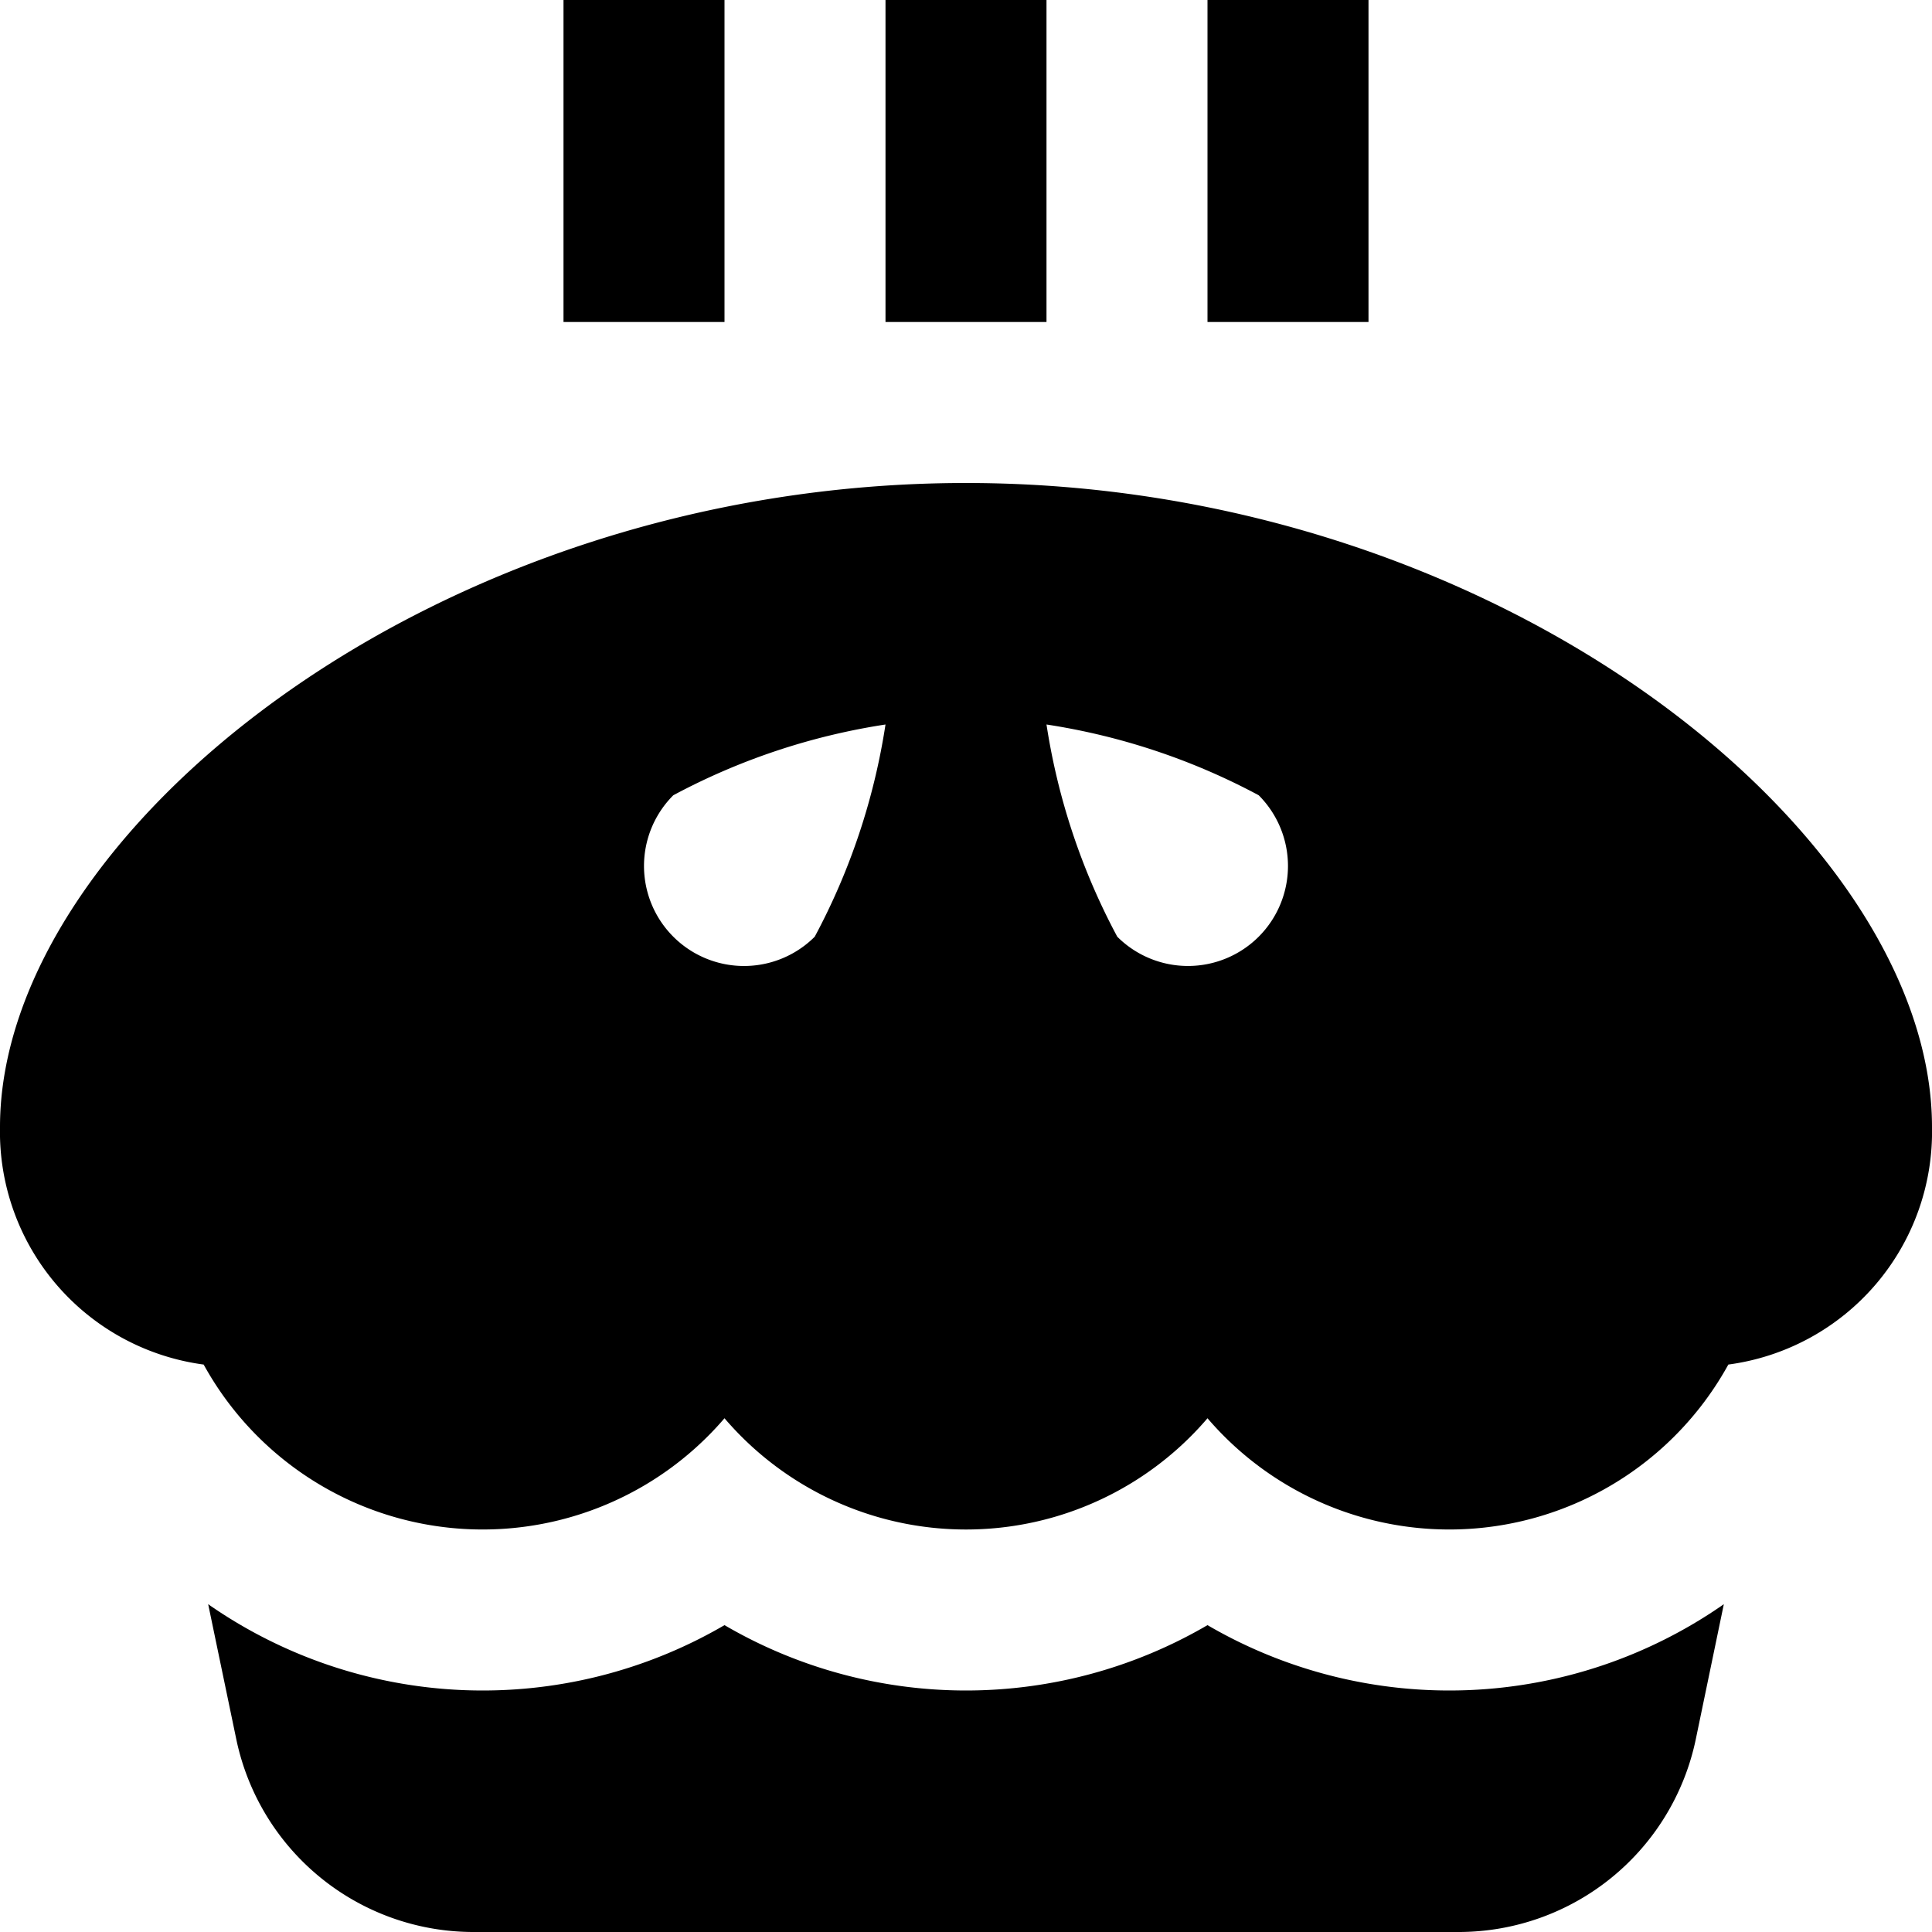 <?xml version="1.0" encoding="UTF-8"?>
<svg xmlns="http://www.w3.org/2000/svg" id="Layer_1" data-name="Layer 1" viewBox="0 0 24 24" width="512" height="512"><path d="M21.414,19.928l-.349,1.681A3.01,3.01,0,0,1,18.128,24H5.873a3.01,3.01,0,0,1-2.937-2.391l-.35-1.681A5.961,5.961,0,0,0,9,20.188a5.948,5.948,0,0,0,6,0,5.961,5.961,0,0,0,6.414-.26ZM13,0H11V4h2Zm4,0H15V4h2ZM9,0H7V4H9Zm3,6C5.353,6,0,10.376,0,14a2.917,2.917,0,0,0,2.53,2.951A3.956,3.956,0,0,0,9,17.618a3.947,3.947,0,0,0,6,0,3.956,3.956,0,0,0,6.47-.667A2.917,2.917,0,0,0,24,14C24,10.376,18.647,6,12,6Zm-1.879,5.636A1.242,1.242,0,1,1,8.364,9.879,8.2,8.2,0,0,1,11,9,8.2,8.2,0,0,1,10.121,11.636Zm5.515,0a1.243,1.243,0,0,1-1.757,0A8.2,8.2,0,0,1,13,9a8.2,8.2,0,0,1,2.636.879A1.243,1.243,0,0,1,15.636,11.636Z"/></svg>
